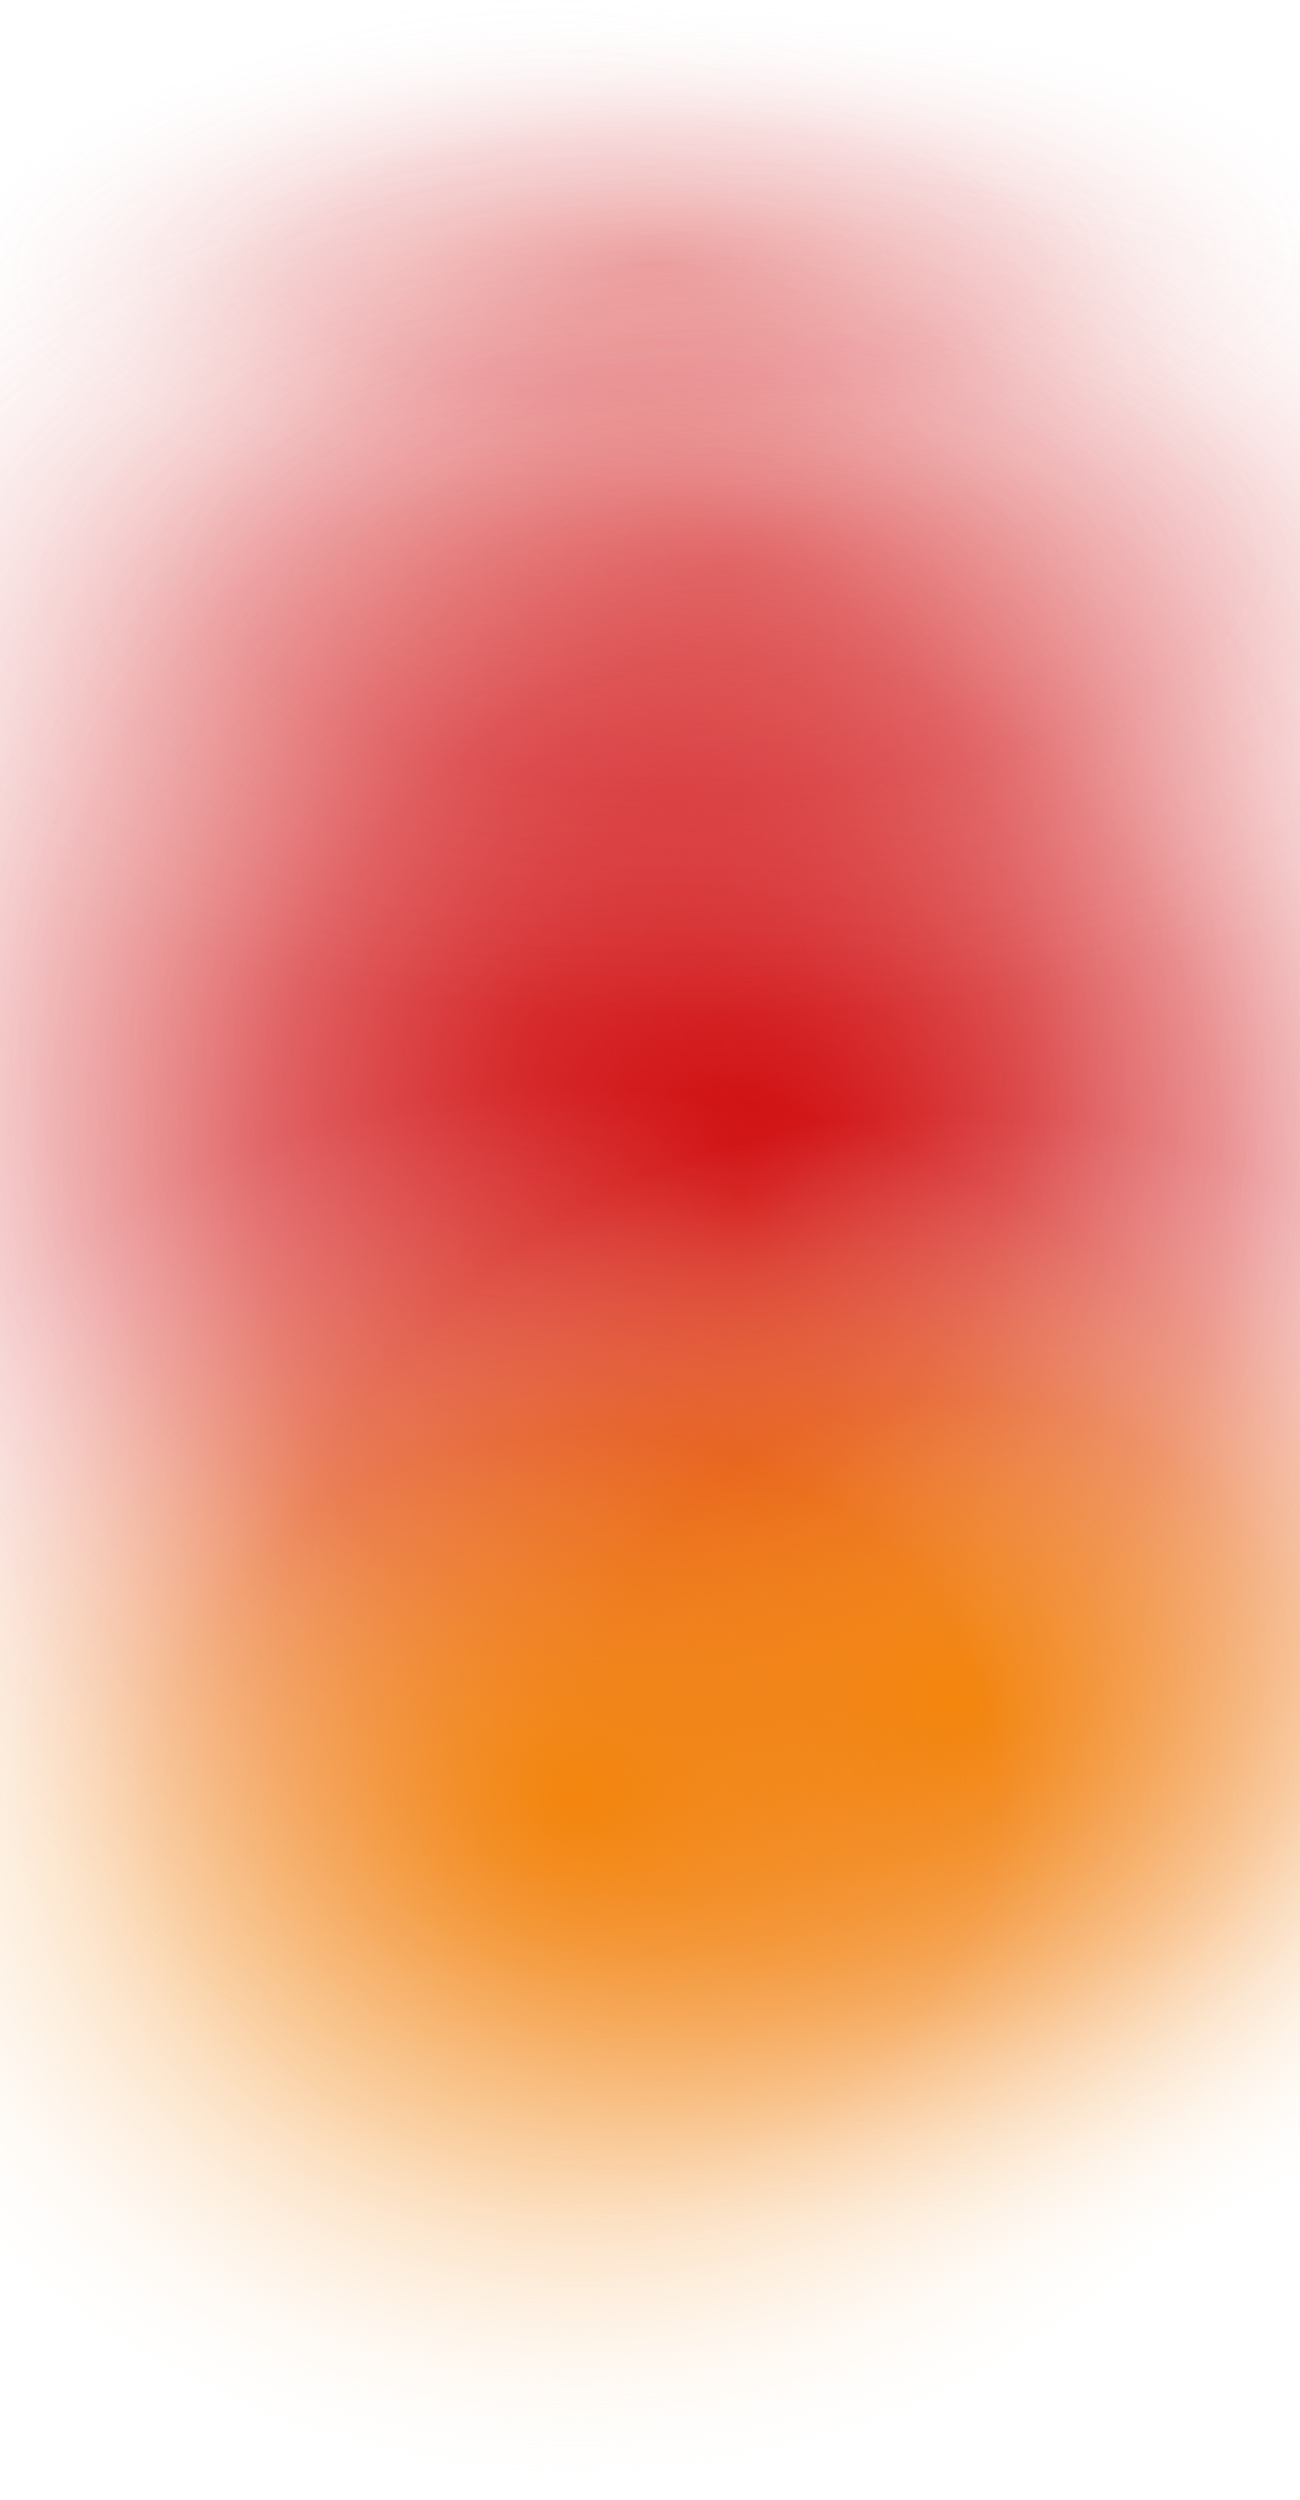 <svg xmlns="http://www.w3.org/2000/svg" xmlns:xlink="http://www.w3.org/1999/xlink" width="1366" height="2626" viewBox="0 0 1366 2626">
  <defs>
    <clipPath id="clip-path">
      <rect id="長方形_466" data-name="長方形 466" width="1366" height="2626" transform="translate(-489 1342.405)" fill="#fff" stroke="#707070" stroke-width="1"/>
    </clipPath>
    <radialGradient id="radial-gradient" cx="0.5" cy="0.5" r="0.5" gradientUnits="objectBoundingBox">
      <stop offset="0" stop-color="#ce0305"/>
      <stop offset="0.512" stop-color="#ce0305" stop-opacity="0.412"/>
      <stop offset="1" stop-color="#fff" stop-opacity="0"/>
    </radialGradient>
    <radialGradient id="radial-gradient-3" cx="0.5" cy="0.5" r="0.5" gradientUnits="objectBoundingBox">
      <stop offset="0" stop-color="#f3850c"/>
      <stop offset="0.512" stop-color="#f3850c" stop-opacity="0.365"/>
      <stop offset="1" stop-color="#fff" stop-opacity="0"/>
    </radialGradient>
  </defs>
  <g id="sec02-bg" transform="translate(489 -1342.405)">
    <g id="マスクグループ_86" data-name="マスクグループ 86" clip-path="url(#clip-path)">
      <ellipse id="楕円形_17" data-name="楕円形 17" cx="999.5" cy="1130.5" rx="999.5" ry="1130.5" transform="translate(-708 1469.405)" fill="url(#radial-gradient)"/>
      <ellipse id="楕円形_19" data-name="楕円形 19" cx="1000.5" cy="1131" rx="1000.5" ry="1131" transform="translate(-922 1293.405)" opacity="0.503" fill="url(#radial-gradient)"/>
      <ellipse id="楕円形_18" data-name="楕円形 18" cx="726.5" cy="620" rx="726.5" ry="620" transform="translate(-212 2508.405)" fill="url(#radial-gradient-3)"/>
      <ellipse id="楕円形_29" data-name="楕円形 29" cx="863" cy="756" rx="863" ry="756" transform="translate(-745 2474.405)" fill="url(#radial-gradient-3)"/>
      <ellipse id="楕円形_31" data-name="楕円形 31" cx="273.338" cy="774.548" rx="273.338" ry="774.548" transform="translate(968.793 1331.881) rotate(89)" opacity="0.3" fill="url(#radial-gradient)"/>
      <ellipse id="楕円形_32" data-name="楕円形 32" cx="469.838" cy="1043.048" rx="469.838" ry="1043.048" transform="translate(1297.789 1430.549) rotate(88)" opacity="0.302" fill="url(#radial-gradient)"/>
    </g>
  </g>
</svg>
